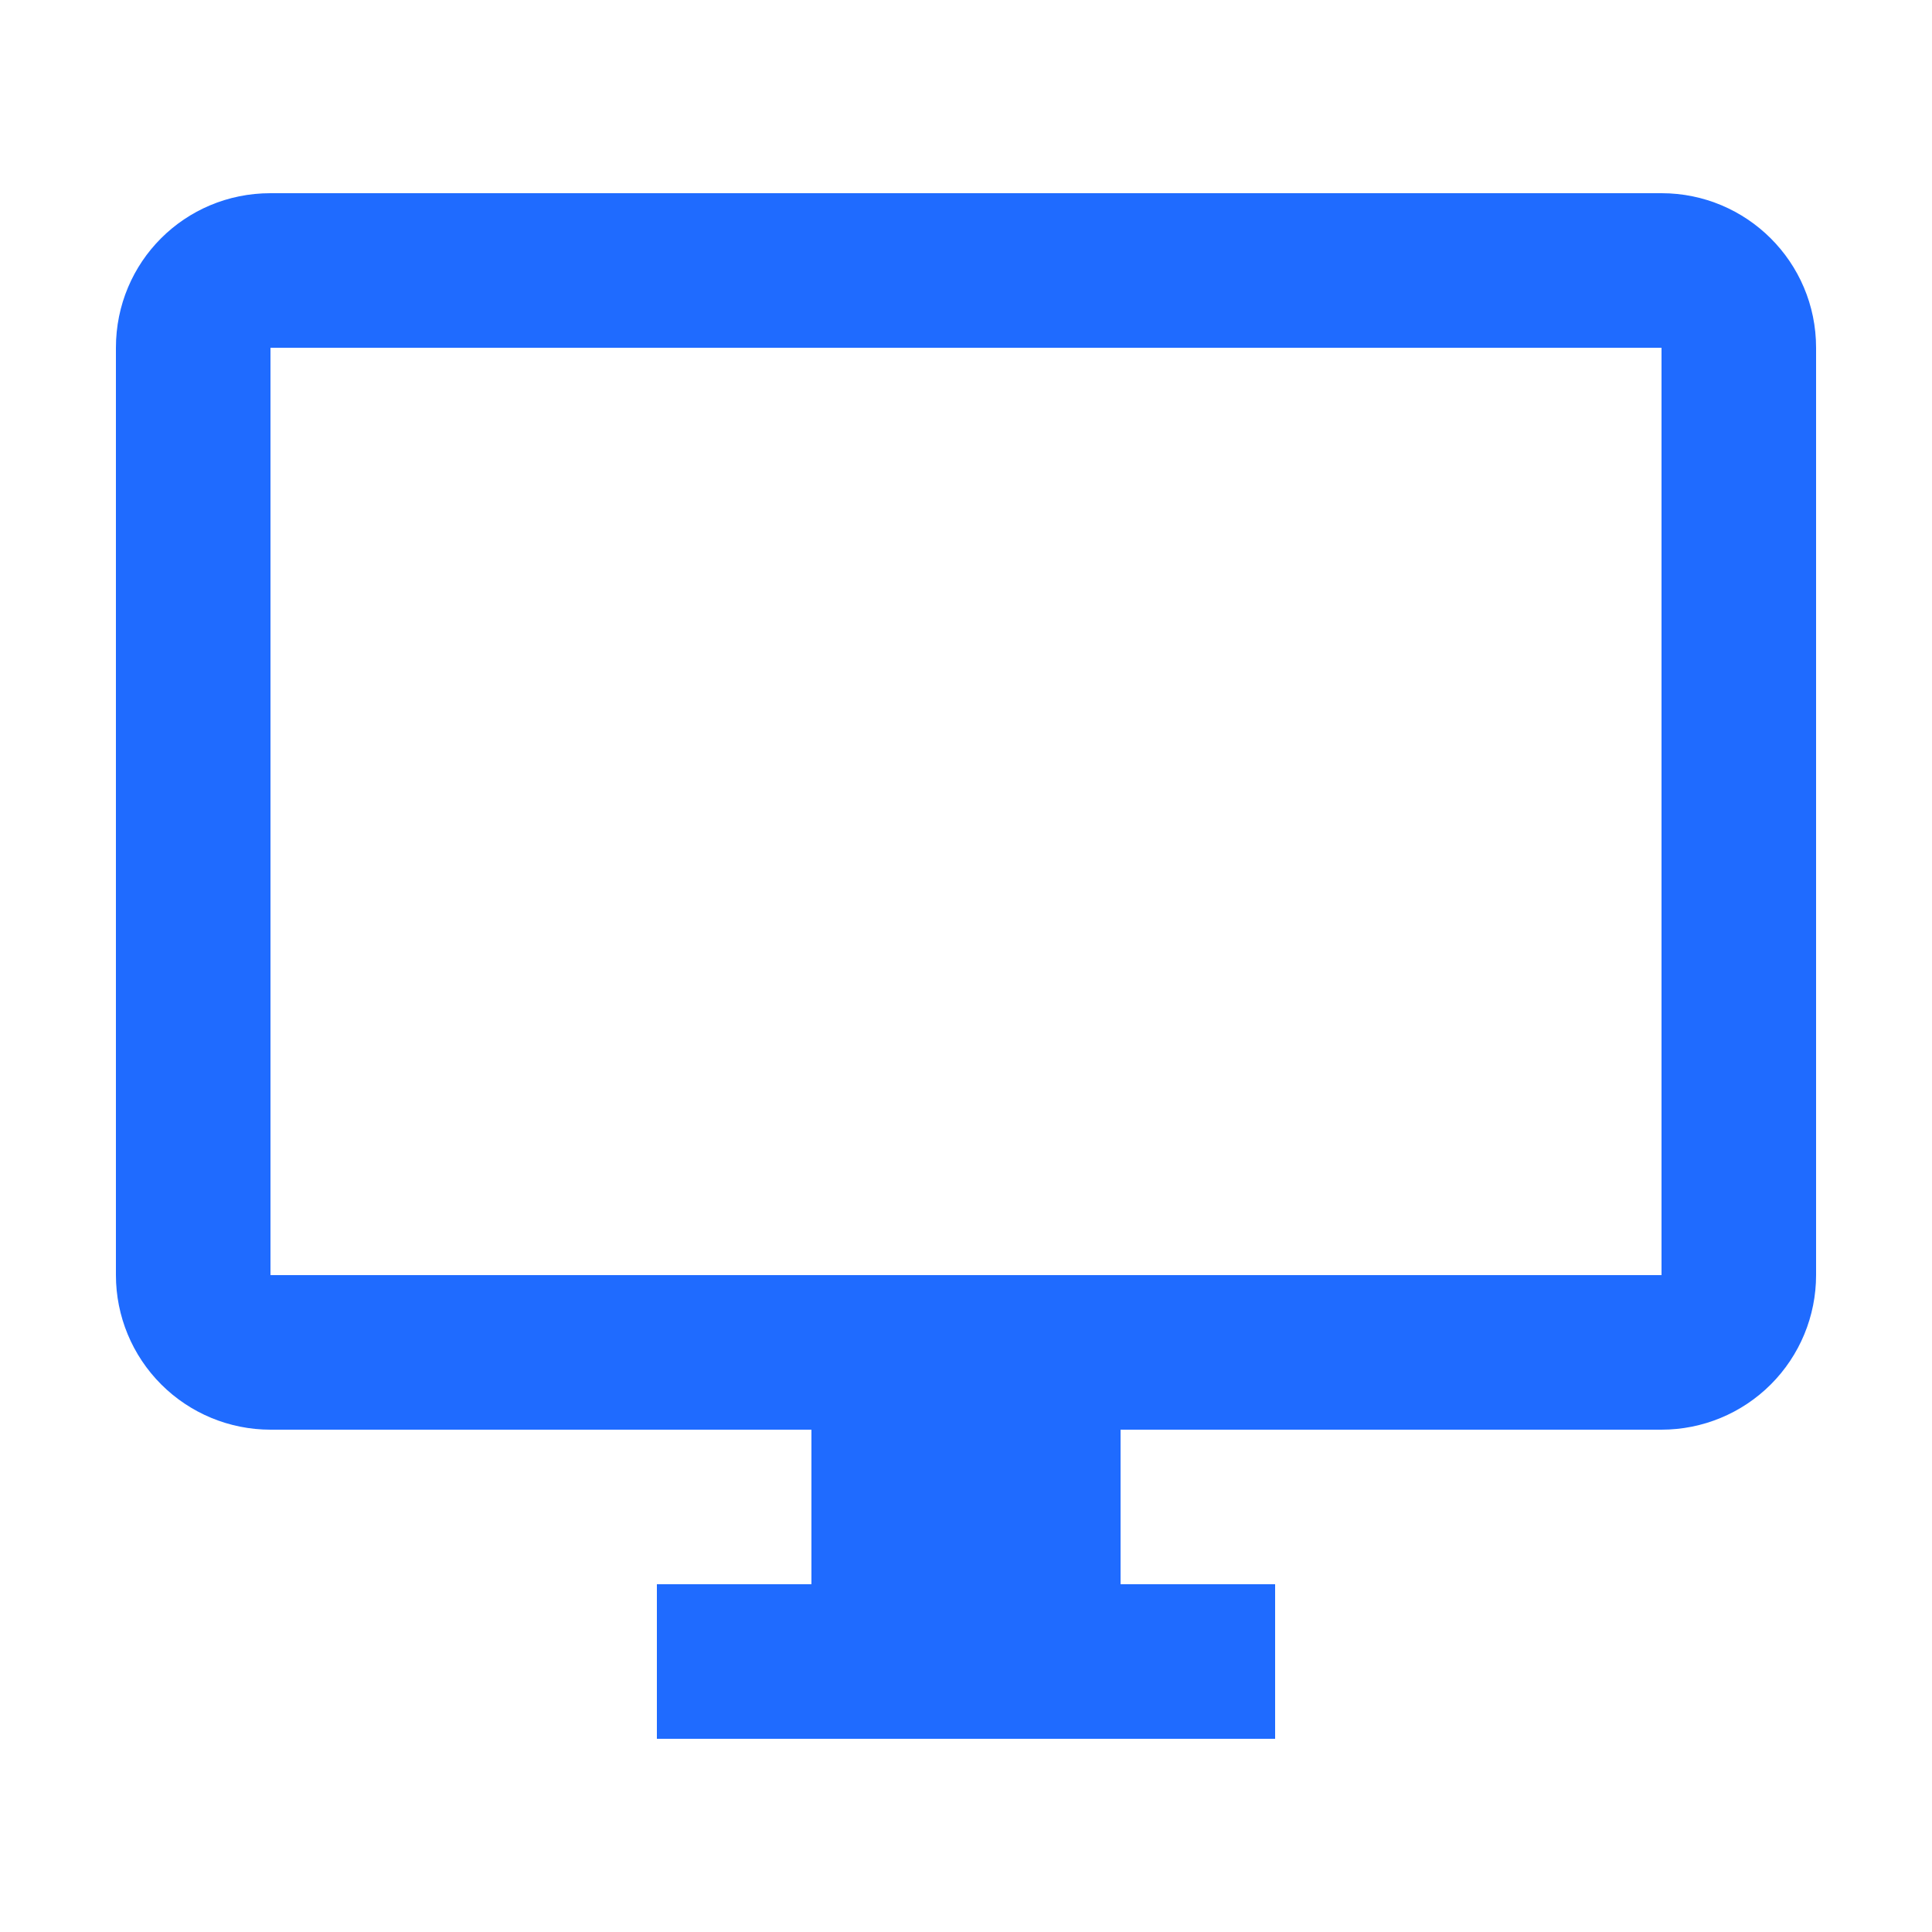<svg width="54" height="54" viewBox="0 0 54 54" fill="none" xmlns="http://www.w3.org/2000/svg">
<path d="M46.44 35.64H7.56V9.72H46.44M46.44 5.4H7.56C5.163 5.4 3.24 7.322 3.24 9.72V35.64C3.24 36.786 3.695 37.885 4.506 38.695C5.316 39.505 6.415 39.96 7.56 39.96H22.68V44.28H18.36V48.6H35.64V44.28H31.32V39.96H46.44C47.586 39.96 48.685 39.505 49.495 38.695C50.305 37.885 50.76 36.786 50.76 35.64V9.72C50.76 7.322 48.816 5.4 46.44 5.4Z" fill="#1F6BFF"/>
</svg>
